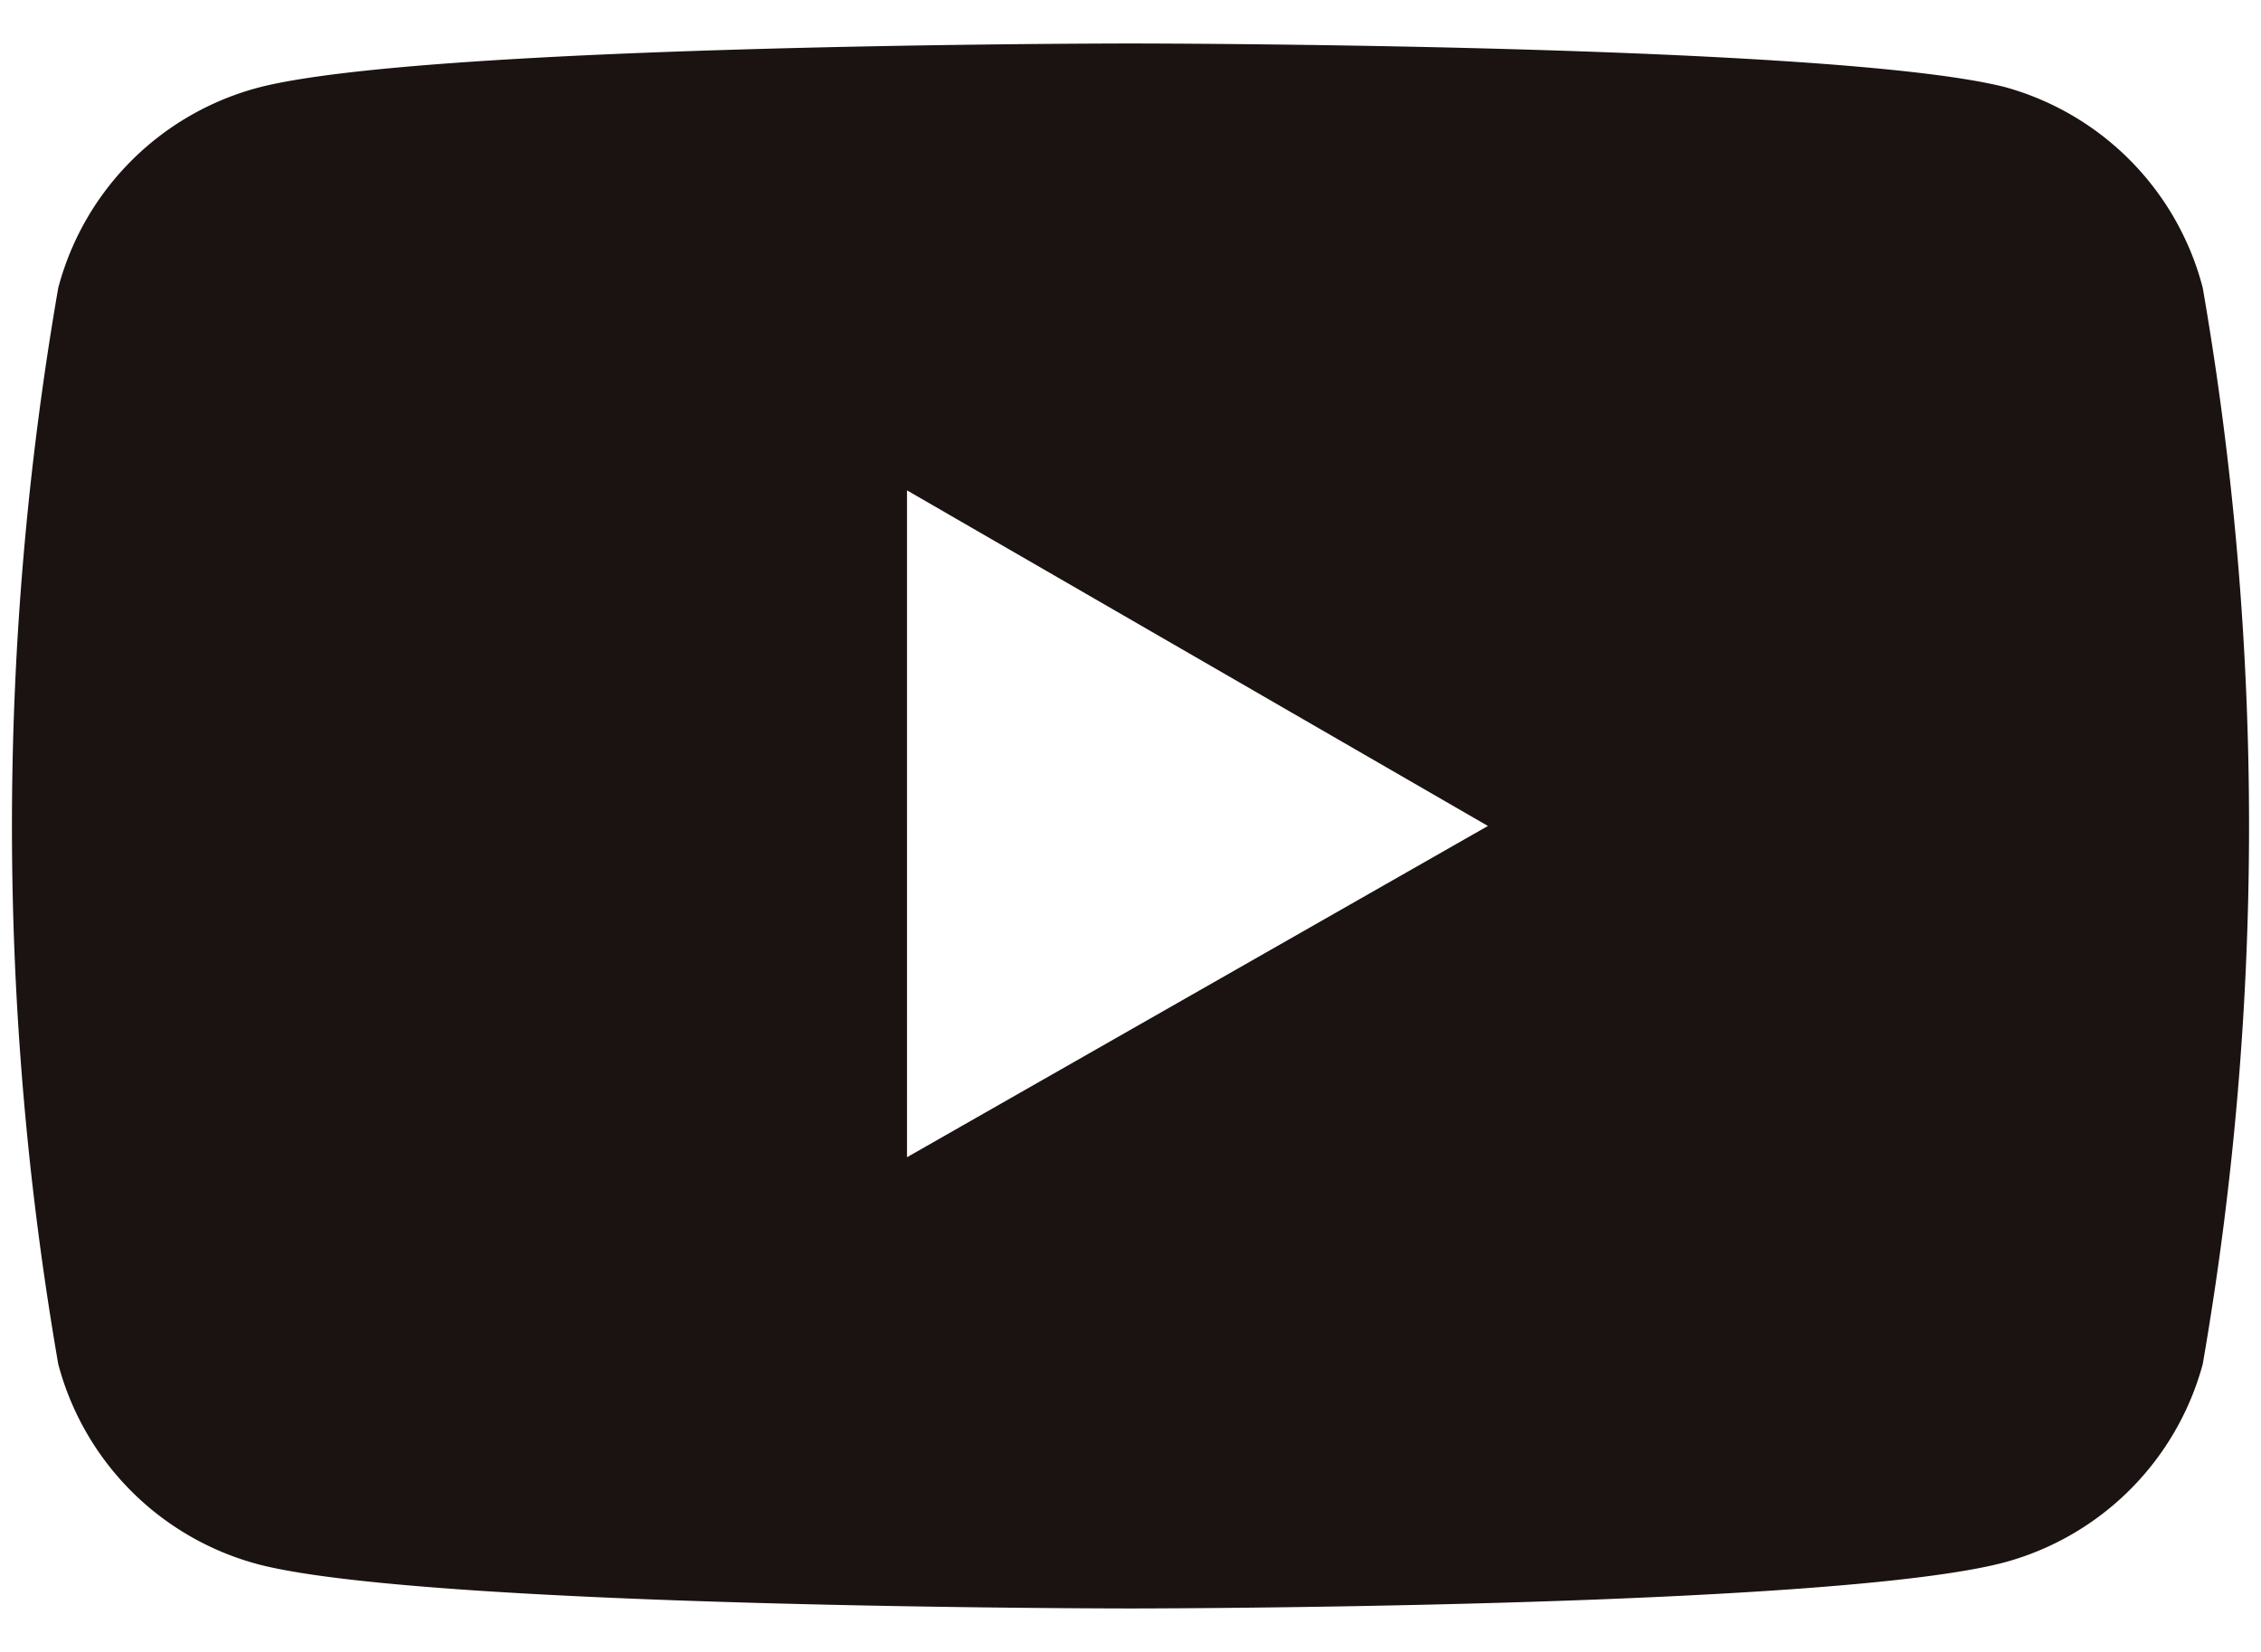 <svg xmlns="http://www.w3.org/2000/svg" width="26" height="19" viewBox="0 0 26 19"><defs><style>.a{fill:#1a1311;}</style></defs><path class="a" d="M25.33,3.31A3.24,3.24,0,0,0,23.05,1C21.05.5,13,.5,13,.5S5,.5,3,1A3.24,3.24,0,0,0,.67,3.31a36.24,36.24,0,0,0,0,12.38A3.24,3.24,0,0,0,3,18C5,18.5,13,18.5,13,18.5s8.05,0,10.05-.53a3.24,3.24,0,0,0,2.28-2.28A36.24,36.24,0,0,0,25.33,3.31Zm-14.9,10V5.64L17.11,9.5Z"/></svg>